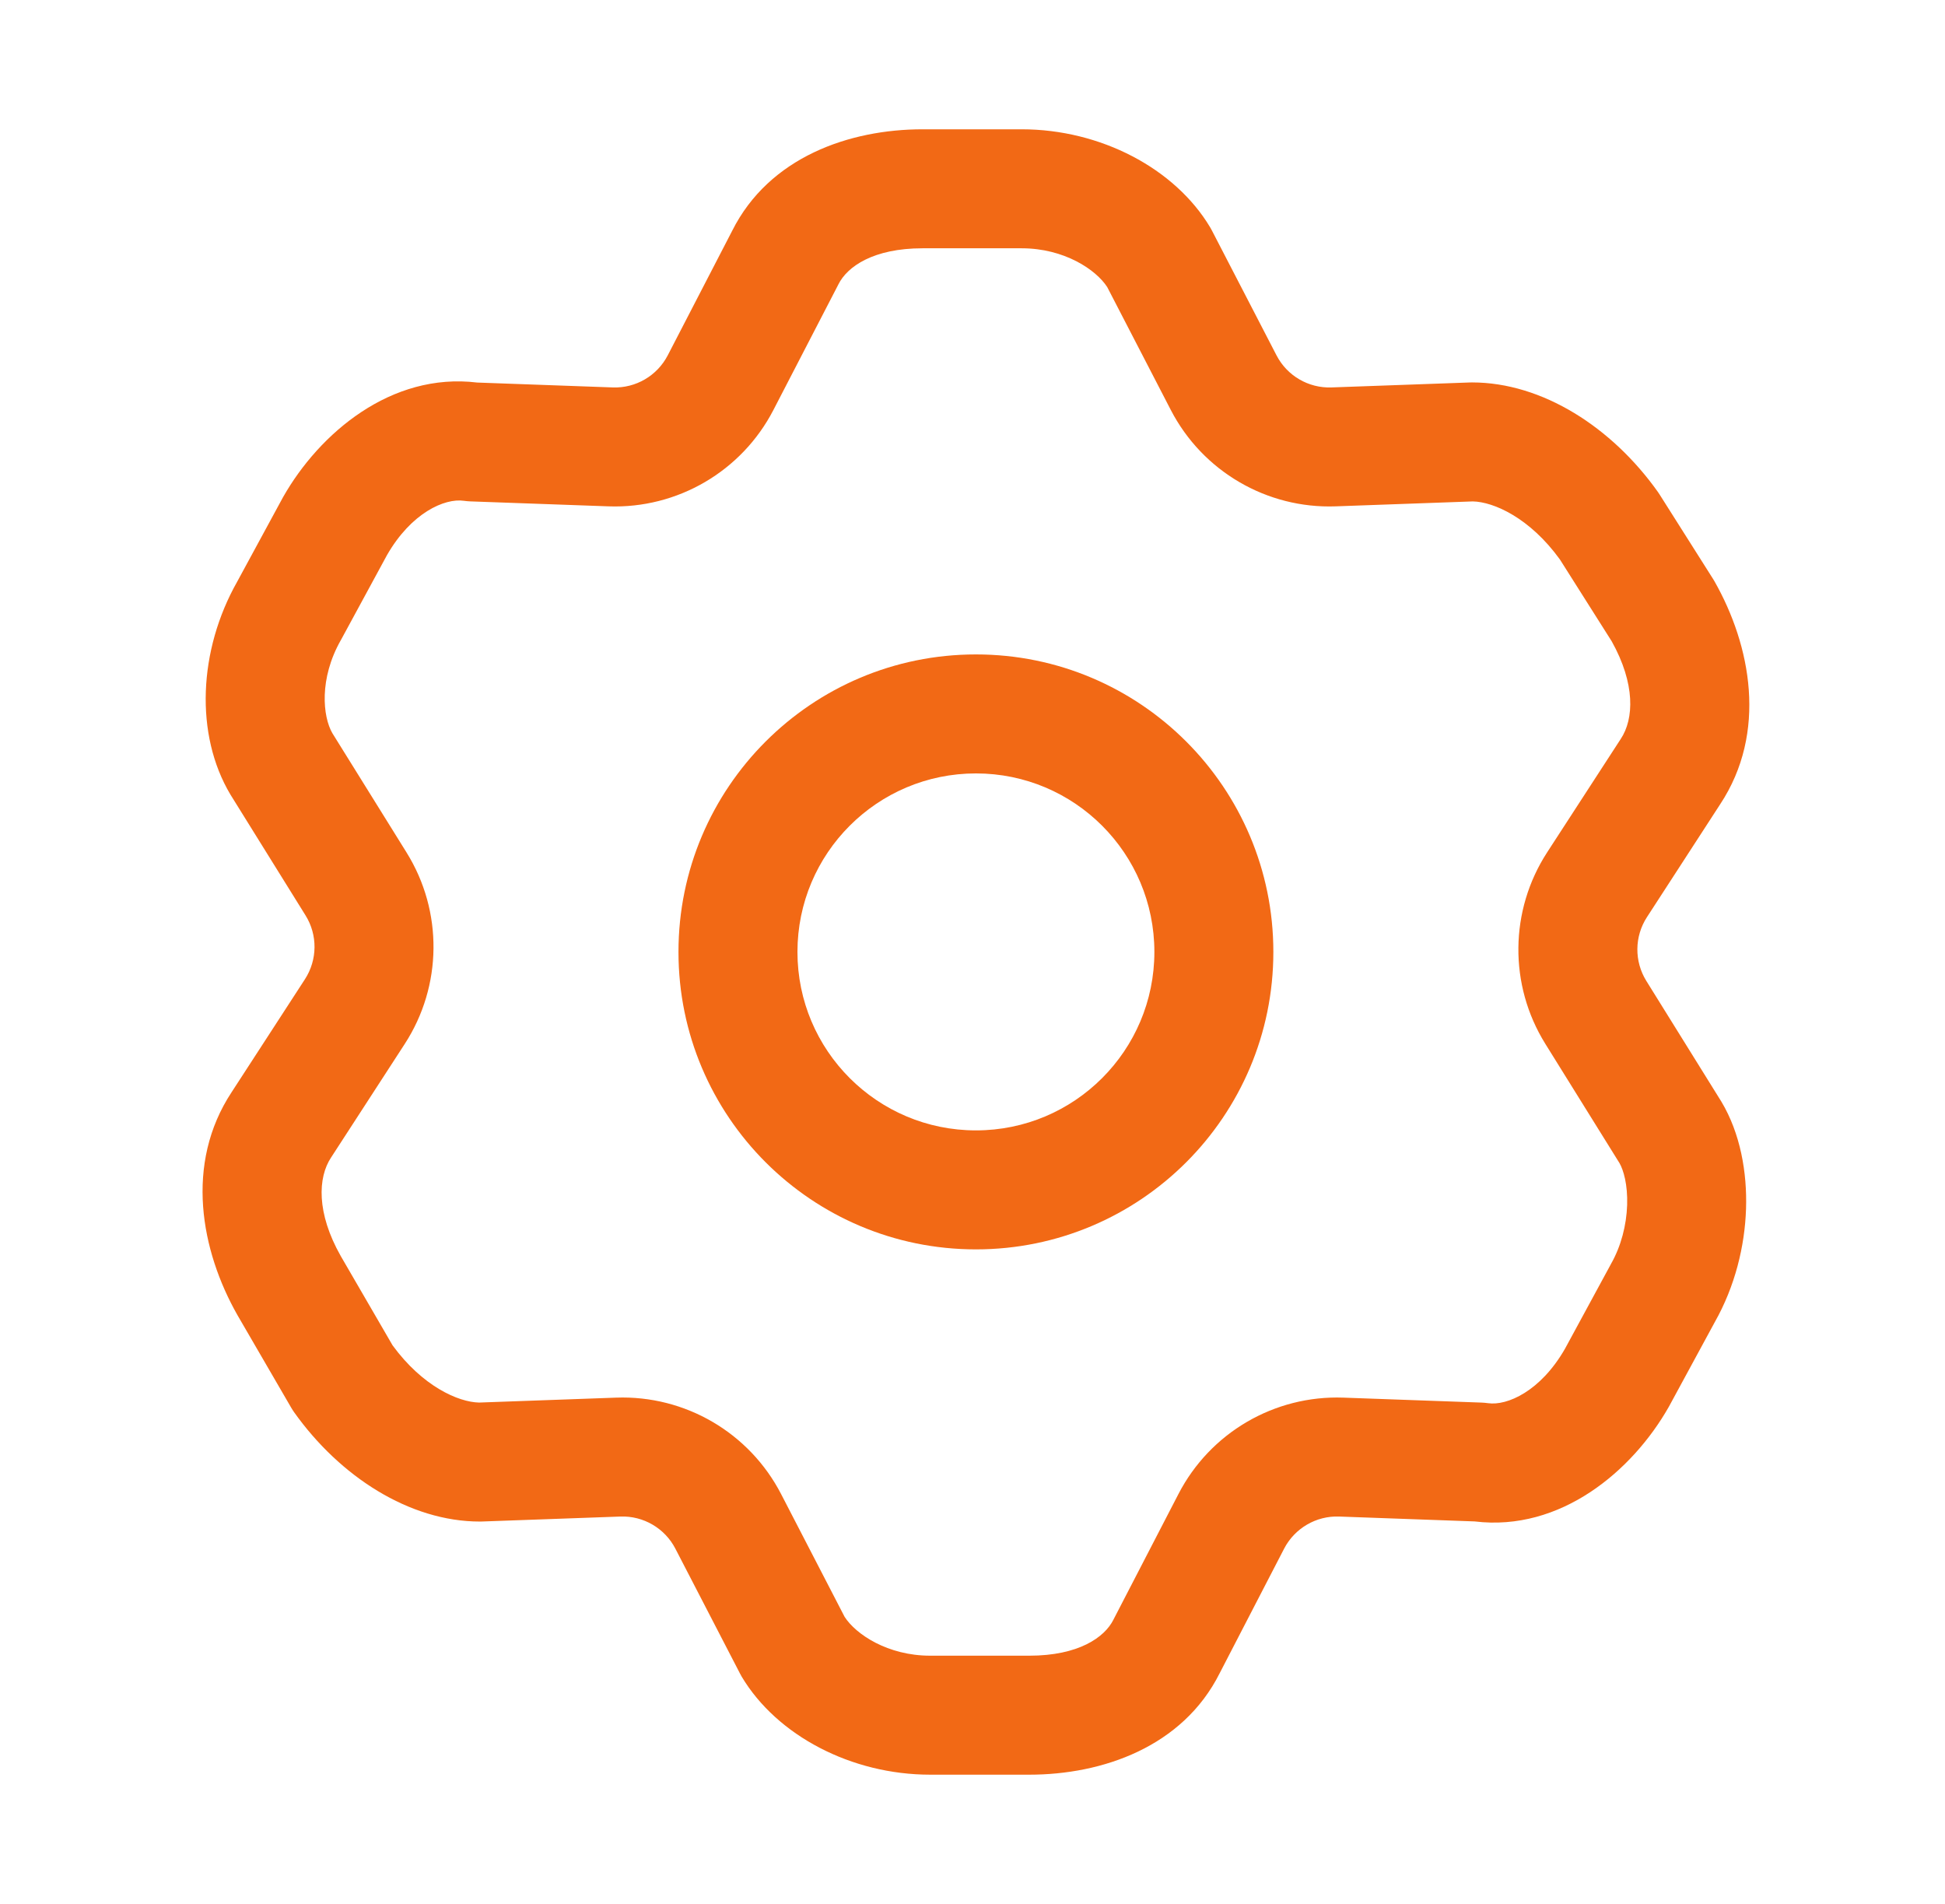 <?xml version="1.0" encoding="UTF-8"?> <svg xmlns="http://www.w3.org/2000/svg" width="47" height="46" viewBox="0 0 47 46" fill="none"><path fill-rule="evenodd" clip-rule="evenodd" d="M23.583 15.812C19.613 15.812 16.395 19.03 16.395 23C16.395 26.969 19.613 30.187 23.583 30.187C27.552 30.187 30.77 26.969 30.77 23C30.77 19.03 27.552 15.812 23.583 15.812ZM19.27 23C19.27 20.618 21.201 18.687 23.583 18.687C25.965 18.687 27.895 20.618 27.895 23C27.895 25.381 25.965 27.312 23.583 27.312C21.201 27.312 19.27 25.381 19.27 23Z" fill="#F26915"></path><path fill-rule="evenodd" clip-rule="evenodd" d="M22.292 3.124C20.532 3.124 18.587 3.792 17.692 5.578L16.136 8.585C15.88 9.079 15.363 9.381 14.808 9.361L11.532 9.243C9.451 8.99 7.718 10.468 6.844 12.005L6.83 12.03L5.73 14.057C4.796 15.71 4.702 17.746 5.568 19.198L7.383 22.117C7.678 22.59 7.672 23.191 7.369 23.659L5.6 26.384C4.452 28.122 4.857 30.225 5.737 31.774L7.035 34.009C7.057 34.047 7.081 34.084 7.106 34.12C8.21 35.673 9.892 36.763 11.597 36.763C11.614 36.763 11.632 36.763 11.649 36.762L14.992 36.642C15.548 36.622 16.065 36.925 16.32 37.418L17.881 40.434C17.894 40.46 17.908 40.486 17.923 40.511C18.774 41.935 20.574 42.879 22.477 42.879H24.874C26.634 42.879 28.579 42.211 29.474 40.425L31.03 37.418C31.286 36.925 31.803 36.622 32.358 36.642L35.634 36.76C37.715 37.013 39.448 35.535 40.322 33.998L40.336 33.973L41.436 31.946C41.927 31.078 42.162 30.11 42.192 29.211C42.221 28.326 42.054 27.384 41.598 26.62L39.783 23.701C39.489 23.227 39.494 22.627 39.798 22.159L41.566 19.434C42.715 17.695 42.309 15.593 41.429 14.044C41.417 14.024 41.406 14.005 41.394 13.986L40.103 11.947C40.089 11.925 40.075 11.904 40.06 11.883C38.956 10.33 37.275 9.24 35.569 9.24C35.552 9.24 35.535 9.24 35.518 9.241L32.174 9.361C31.619 9.381 31.101 9.079 30.846 8.585L29.285 5.569C29.272 5.543 29.258 5.518 29.243 5.493C28.392 4.068 26.592 3.124 24.689 3.124H22.292ZM20.26 6.87C20.474 6.44 21.106 5.999 22.292 5.999H24.689C25.714 5.999 26.484 6.514 26.756 6.937L28.292 9.906C29.059 11.387 30.611 12.294 32.277 12.234L35.589 12.115C36.095 12.125 36.969 12.513 37.696 13.52L38.945 15.493C39.522 16.524 39.484 17.372 39.166 17.852L37.386 20.594C36.476 21.997 36.458 23.799 37.341 25.219L39.134 28.102C39.23 28.268 39.335 28.62 39.319 29.116C39.303 29.603 39.172 30.112 38.929 30.538L38.916 30.563L37.817 32.588C37.228 33.616 36.419 33.969 35.958 33.903C35.907 33.896 35.856 33.891 35.805 33.889L32.462 33.769C30.795 33.709 29.243 34.616 28.477 36.097L26.916 39.113L26.906 39.133C26.692 39.563 26.06 40.004 24.874 40.004H22.477C21.452 40.004 20.683 39.489 20.41 39.066L18.874 36.097C18.107 34.616 16.556 33.709 14.889 33.769L11.577 33.888C11.075 33.878 10.209 33.495 9.486 32.505L8.234 30.348C7.643 29.306 7.68 28.449 8.001 27.966L9.78 25.224C10.691 23.821 10.708 22.019 9.825 20.599L8.032 17.716C7.798 17.313 7.706 16.398 8.237 15.465L8.251 15.44L9.35 13.415C9.939 12.387 10.747 12.034 11.208 12.1C11.259 12.107 11.31 12.112 11.361 12.114L14.705 12.234C16.371 12.294 17.923 11.387 18.689 9.906L20.25 6.89L20.26 6.87Z" fill="#F26915"></path></svg> 